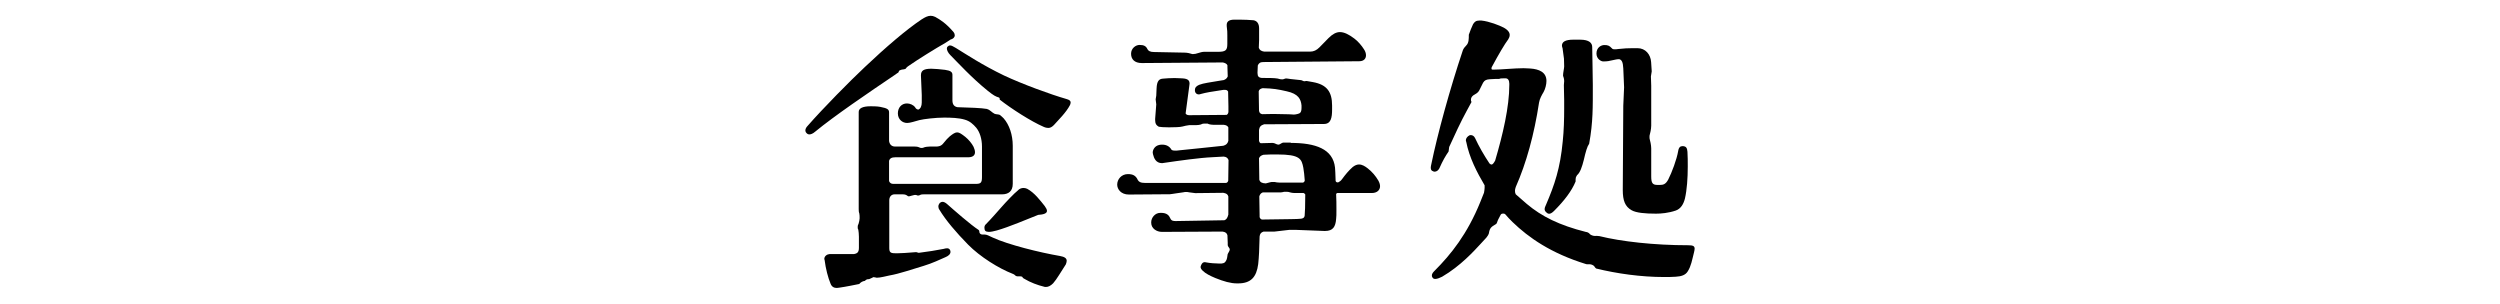 <?xml version="1.0" encoding="utf-8"?>
<!-- Generator: Adobe Illustrator 24.3.0, SVG Export Plug-In . SVG Version: 6.00 Build 0)  -->
<svg version="1.1" id="レイヤー_1" xmlns="http://www.w3.org/2000/svg" xmlns:xlink="http://www.w3.org/1999/xlink" x="0px"
	 y="0px" viewBox="0 0 247 30" style="enable-background:new 0 0 247 30;" xml:space="preserve">
<g>
	<g>
		<path d="M89.14,6.87C89,6.89,88.81,6.98,88.81,7.03c0,0.03-0.03,0.11-0.06,0.14c-0.11,0.06-0.17,0.11-0.25,0.17
			c-2.74,1.85-6.08,4.12-7.95,5.66c-0.25,0.22-0.45,0.28-0.59,0.28c-0.11,0-0.22-0.06-0.28-0.14c-0.08-0.08-0.11-0.17-0.11-0.25
			c0-0.14,0.08-0.31,0.22-0.45c1.57-1.79,4.2-4.45,5.66-5.82c2.04-1.93,4.06-3.67,5.6-4.7c0.34-0.22,0.62-0.36,0.9-0.36
			c0.14,0,0.28,0.03,0.45,0.11c0.5,0.28,1.06,0.62,1.82,1.51c0.08,0.11,0.11,0.2,0.11,0.31c0,0.2-0.17,0.36-0.42,0.42
			c-0.17,0.11-0.34,0.22-0.53,0.34c-0.98,0.56-2.69,1.62-3.58,2.24c-0.08,0.06-0.17,0.11-0.22,0.17l-0.06,0.08
			c-0.06,0.08-0.08,0.08-0.22,0.11L89.14,6.87z M90.77,24.98c0.9-0.11,1.74-0.25,2.46-0.39c0.11-0.03,0.22-0.06,0.34-0.06
			c0.14,0,0.25,0.06,0.31,0.2c0,0.06,0.03,0.11,0.03,0.14c0,0.25-0.22,0.42-0.48,0.53c-0.5,0.22-1.34,0.62-2.18,0.87
			c-1.06,0.31-2.38,0.78-3.39,0.95c-0.28,0.06-0.9,0.22-1.23,0.22c-0.06,0-0.11-0.03-0.14-0.03c-0.08,0-0.14-0.03-0.17-0.03
			c-0.06,0-0.08,0.03-0.14,0.06c-0.11,0.06-0.22,0.11-0.31,0.14c-0.2,0-0.28,0.03-0.42,0.17c-0.2,0.03-0.39,0.11-0.56,0.31
			c-0.39,0.08-1.37,0.28-1.96,0.36c-0.08,0-0.17,0.03-0.25,0.03c-0.28,0-0.5-0.11-0.62-0.42c-0.25-0.59-0.48-1.48-0.59-2.35
			c0-0.03-0.03-0.06-0.03-0.08c0-0.31,0.28-0.48,0.53-0.5h2.41c0.34-0.06,0.48-0.2,0.48-0.62v-1.09c0-0.25-0.03-0.53-0.06-0.7
			c-0.06-0.08-0.06-0.17-0.06-0.28c0-0.11,0.03-0.22,0.08-0.28c0.06-0.17,0.11-0.45,0.11-0.56c0-0.17,0-0.34-0.03-0.48
			c-0.06-0.17-0.06-0.28-0.06-0.45v-9.58c0-0.36,0.39-0.56,1.18-0.56c0.17,0,0.64,0,0.95,0.06c0.76,0.14,0.87,0.28,0.87,0.56v2.8
			c0.03,0.28,0.2,0.56,0.59,0.56h1.93c0.17,0,0.28,0,0.53,0.11c0.06,0.03,0.11,0.03,0.17,0.03c0.03,0,0.08,0,0.17-0.03
			c0.14-0.08,0.48-0.11,0.64-0.11h0.62c0.22,0,0.5-0.03,0.73-0.34c0.22-0.28,0.45-0.53,0.62-0.67c0.31-0.25,0.53-0.39,0.73-0.39
			c0.22,0,0.45,0.17,0.81,0.45c0.31,0.25,0.64,0.64,0.81,0.98c0.08,0.2,0.14,0.36,0.14,0.53c0,0.31-0.22,0.5-0.67,0.5h-7.2
			c-0.36,0-0.56,0.11-0.62,0.36v1.99c0.06,0.17,0.2,0.28,0.42,0.28h8.09c0.53,0,0.67-0.08,0.67-0.67v-3.02
			c0-0.76-0.22-1.43-0.56-1.85c-0.31-0.36-0.64-0.67-1.15-0.81c-0.56-0.17-1.34-0.2-2.02-0.2c-0.84,0-2.02,0.14-2.46,0.25
			c-0.42,0.11-0.9,0.28-1.2,0.28c-0.48,0-0.92-0.36-0.92-0.95c0-0.56,0.36-0.98,0.9-0.98c0.28,0,0.64,0.14,0.81,0.39
			c0.08,0.14,0.17,0.2,0.31,0.22c0.22-0.08,0.34-0.36,0.34-0.7V9.39l-0.08-1.9V7.43c0-0.48,0.31-0.64,1.04-0.64
			c0.34,0,0.92,0.06,1.34,0.11c0.56,0.08,0.73,0.22,0.73,0.5v2.52c0,0.45,0.22,0.62,0.5,0.67c1.09,0.03,2.44,0.08,2.88,0.17
			c0.03,0,0.06,0,0.08,0.03c0.25,0.06,0.42,0.31,0.7,0.45c0.17,0.08,0.42,0.03,0.56,0.14c0.11,0.08,0.22,0.2,0.34,0.31
			c0.56,0.64,0.9,1.62,0.9,2.72v3.75c0,0.73-0.42,1.04-1.06,1.04h-7.7c-0.11,0-0.28,0-0.39,0.06c-0.06,0.03-0.11,0.06-0.2,0.06
			c-0.03,0-0.08,0-0.11-0.03c-0.08-0.03-0.14-0.03-0.2-0.03c-0.11,0-0.22,0.06-0.36,0.08c-0.11,0.03-0.2,0.06-0.25,0.06
			c-0.06,0-0.11-0.03-0.14-0.06c-0.11-0.08-0.22-0.14-0.48-0.14h-0.78c-0.31,0-0.53,0.22-0.53,0.59v4.7c0,0.42,0.11,0.53,0.56,0.53
			h0.34c0.31,0,0.76-0.03,1.76-0.11L90.77,24.98z M98.08,23.47c1.51,0.7,4.65,1.48,6.64,1.82c0.45,0.08,0.67,0.22,0.67,0.48
			c0,0.08-0.03,0.2-0.08,0.34c-0.48,0.73-0.9,1.48-1.26,1.88c-0.25,0.25-0.48,0.36-0.7,0.36c-0.08,0-0.17,0-0.22-0.03
			c-0.59-0.14-1.34-0.42-1.9-0.76c-0.08-0.03-0.2-0.11-0.22-0.2c-0.03-0.03-0.11-0.06-0.22-0.06h-0.28c-0.08,0-0.17-0.06-0.2-0.08
			l-0.06-0.06c-0.06-0.06-0.14-0.08-0.2-0.11c-1.37-0.53-3.22-1.68-4.4-2.88s-2.21-2.41-2.83-3.44c-0.08-0.11-0.11-0.22-0.11-0.34
			c0-0.14,0.08-0.25,0.14-0.34c0.08-0.06,0.17-0.11,0.28-0.11c0.11,0,0.25,0.06,0.42,0.2c0.7,0.62,2.35,2.07,3.14,2.58
			c0.06,0.03,0.08,0.2,0.08,0.25c0.03,0.11,0.14,0.2,0.28,0.2h0.22c0.11,0,0.22,0.03,0.34,0.08L98.08,23.47z M105.36,9.78
			c0.28,0.08,0.42,0.17,0.42,0.34c0,0.08-0.03,0.17-0.06,0.25c-0.39,0.76-1.18,1.51-1.6,1.99c-0.2,0.2-0.36,0.28-0.56,0.28
			c-0.11,0-0.28-0.03-0.45-0.11c-1.23-0.53-3.19-1.79-4.34-2.69V9.75c0-0.06-0.03-0.08-0.06-0.11c-0.36-0.11-0.53-0.2-1.12-0.67
			c-1.6-1.29-2.97-2.8-3.7-3.53c-0.22-0.22-0.34-0.48-0.34-0.64c0-0.08,0.03-0.17,0.08-0.2c0.08-0.08,0.14-0.11,0.25-0.11
			c0.14,0,0.31,0.11,0.56,0.25c1.01,0.62,2.6,1.68,4.76,2.72C100.96,8.29,103.79,9.33,105.36,9.78z M98.94,20.47
			c0.39-0.45,1.29-1.4,1.62-1.65c0.14-0.17,0.36-0.25,0.56-0.25c0.11,0,0.25,0.03,0.36,0.08c0.73,0.39,1.29,1.15,1.74,1.71
			c0.14,0.2,0.22,0.34,0.22,0.48c0,0.25-0.36,0.36-0.87,0.39c-1.15,0.45-2.83,1.18-4.09,1.54c-0.31,0.08-0.56,0.14-0.78,0.14
			c-0.14,0-0.28-0.03-0.36-0.11c-0.06-0.08-0.08-0.2-0.08-0.31c0-0.11,0.03-0.25,0.17-0.36C97.88,21.68,98.64,20.81,98.94,20.47z"/>
		<path d="M127.53,14.12c2.44,0,4.17,0.59,4.37,2.44c0.03,0.17,0.03,0.67,0.06,1.32c0.03,0.08,0.08,0.14,0.2,0.14
			c0.03,0,0.06,0,0.11-0.03c0.11-0.06,0.22-0.14,0.34-0.31c0.31-0.42,0.62-0.81,1.04-1.18c0.22-0.17,0.42-0.25,0.62-0.25
			c0.31,0,0.59,0.17,0.87,0.39c0.45,0.36,0.76,0.73,1.04,1.2c0.11,0.2,0.17,0.39,0.17,0.56c0,0.39-0.31,0.67-0.81,0.67h-3.42
			c-0.03,0.03-0.08,0.06-0.11,0.08c0.03,0.53,0.03,1.09,0.03,1.54c0,0.42,0,0.78-0.03,0.95c-0.06,0.76-0.31,1.18-1.09,1.18h-0.08
			l-2.83-0.11h-0.62l-1.46,0.17h-1.09c-0.25,0.08-0.36,0.22-0.39,0.48c-0.03,1.23-0.06,2.02-0.14,2.74c-0.17,1.29-0.73,1.9-1.99,1.9
			h-0.11c-0.62,0-1.32-0.2-2.13-0.53c-0.53-0.22-0.98-0.45-1.26-0.73c-0.14-0.14-0.2-0.25-0.2-0.36c0-0.06,0.03-0.14,0.06-0.2
			c0.08-0.17,0.17-0.28,0.36-0.28c0.06,0,0.11,0.03,0.17,0.03c0.28,0.06,0.9,0.11,1.29,0.11h0.17c0.31-0.03,0.42-0.14,0.53-0.42
			c0.03-0.08,0.06-0.25,0.08-0.42c0-0.17,0.22-0.36,0.22-0.56c0-0.14-0.2-0.28-0.2-0.42V24l-0.03-0.76
			c-0.06-0.2-0.17-0.31-0.48-0.36l-5.99,0.03c-0.53,0-1.06-0.34-1.06-0.9v-0.06c0-0.42,0.36-0.92,0.9-0.92h0.08
			c0.56,0,0.78,0.25,0.9,0.53c0.11,0.28,0.34,0.28,0.56,0.28l4.79-0.08c0.22-0.08,0.31-0.25,0.39-0.56v-1.79
			c-0.06-0.22-0.2-0.31-0.5-0.36l-2.77,0.03l-0.62-0.08c-0.06-0.03-0.17-0.03-0.28-0.03s-0.2,0-0.28,0.03l-0.76,0.11
			c-0.14,0.03-0.42,0.06-0.56,0.08l-4.06,0.03c-0.78,0-1.15-0.53-1.15-0.98c0-0.53,0.42-1.04,1.06-1.04c0.48,0,0.78,0.14,0.98,0.59
			c0.11,0.17,0.25,0.28,0.67,0.28h8.06c0.11-0.03,0.17-0.11,0.2-0.22l0.03-2.04c-0.08-0.2-0.2-0.31-0.48-0.34l-1.09,0.06
			c-1.32,0.06-3.28,0.34-4.79,0.56c-0.06,0-0.14,0.03-0.2,0.03c-0.62,0-0.81-0.5-0.9-0.87c0-0.06-0.03-0.11-0.03-0.17
			c0-0.31,0.22-0.67,0.64-0.76c0.11-0.03,0.22-0.03,0.31-0.03c0.39,0,0.7,0.17,0.87,0.45c0.03,0.08,0.14,0.14,0.39,0.14
			c0.11,0,0.25,0,0.42-0.03c1.48-0.14,2.94-0.31,4.34-0.45c0.28-0.08,0.42-0.2,0.5-0.48v-1.34c-0.08-0.14-0.2-0.22-0.45-0.25h-1.01
			c-0.14,0-0.36-0.03-0.45-0.06l-0.14-0.06h-0.14c-0.14,0-0.34,0-0.39,0.03l-0.14,0.06c-0.08,0.03-0.28,0.06-0.42,0.06h-0.7
			c-0.25,0.03-0.48,0.08-0.7,0.14s-0.78,0.08-1.32,0.08c-0.48,0-0.9-0.03-1.01-0.06c-0.25-0.14-0.36-0.31-0.36-0.67v-0.11l0.11-1.43
			l-0.06-0.5l0.06-0.36l0.03-0.7c0.03-0.76,0.25-0.95,0.62-0.98c0.34-0.03,0.76-0.06,1.15-0.06c0.28,0,0.53,0.03,0.76,0.03
			c0.59,0.03,0.73,0.22,0.73,0.53c0,0.08-0.03,0.17-0.03,0.25l-0.36,2.69c0.06,0.11,0.17,0.17,0.36,0.17l3.7-0.03
			c0.08-0.06,0.14-0.11,0.17-0.28v-0.59l-0.03-1.43c-0.06-0.11-0.14-0.17-0.28-0.17h-0.2c-1.18,0.17-1.76,0.28-2.16,0.39
			c-0.11,0.03-0.2,0.06-0.25,0.06c-0.22,0-0.36-0.14-0.39-0.34V8.88c0-0.25,0.17-0.39,0.42-0.5c0.42-0.17,1.15-0.25,1.93-0.39
			l0.5-0.08c0.2-0.08,0.31-0.17,0.39-0.36l-0.03-0.92V6.45c-0.06-0.14-0.2-0.22-0.45-0.28l-8.01,0.06c-0.73,0-1.06-0.39-1.06-0.92
			c0-0.53,0.45-0.87,0.84-0.87c0.42,0,0.64,0.11,0.78,0.42c0.08,0.17,0.28,0.28,0.64,0.28l3.02,0.06c0.28,0,0.59,0.08,0.76,0.14
			h0.11c0.11,0,0.31-0.03,0.42-0.08c0.25-0.08,0.48-0.14,0.62-0.14h1.37c0.78,0,0.95-0.14,0.95-0.78V3.48c0-0.25,0-0.48-0.06-0.9
			V2.47c0-0.25,0.11-0.53,0.76-0.53h0.48c0.48,0,1.06,0.03,1.4,0.06c0.36,0.06,0.56,0.34,0.56,0.81v1.12l-0.03,0.78
			c0.06,0.22,0.22,0.34,0.53,0.39h4.54c0.36,0,0.64-0.14,0.92-0.42l0.9-0.92c0.39-0.39,0.76-0.59,1.12-0.59
			c0.42,0,0.87,0.22,1.43,0.64c0.34,0.25,0.73,0.7,0.95,1.06c0.14,0.2,0.2,0.42,0.2,0.59c0,0.34-0.22,0.59-0.67,0.59l-9.49,0.08
			c-0.31,0-0.45,0.14-0.53,0.34l-0.03,0.73l0.03,0.25c0.06,0.17,0.17,0.22,0.39,0.25c0.62,0,1.26,0,1.57,0.06
			c0.17,0.06,0.34,0.08,0.42,0.08s0.14,0,0.2-0.03c0.08-0.03,0.14-0.06,0.22-0.06s0.22,0.03,0.45,0.06l1.04,0.11l0.28,0.11
			l0.25-0.03l0.62,0.11c1.4,0.25,1.9,0.98,1.9,2.32v0.39c0,0.81-0.11,1.43-0.81,1.43l-5.91,0.03c-0.34,0.11-0.45,0.25-0.5,0.56v1.06
			c0.03,0.14,0.08,0.22,0.17,0.25l1.18-0.03c0.2,0,0.39,0.17,0.56,0.17s0.34-0.2,0.48-0.2H127.53z M125.8,11.26l1.54,0.03
			c0.2,0,0.36,0.03,0.5,0.03c0.11,0,0.22-0.03,0.36-0.06c0.22-0.06,0.39-0.11,0.39-0.62v-0.22c-0.06-0.62-0.31-1.15-1.46-1.4
			c-0.87-0.2-1.32-0.28-2.38-0.31c-0.25,0.06-0.34,0.14-0.39,0.31l0.03,1.9c0.03,0.22,0.11,0.31,0.31,0.36L125.8,11.26z
			 M128.74,18.04c0.08-0.03,0.14-0.08,0.17-0.2c-0.03-0.48-0.08-0.9-0.14-1.26c-0.17-0.87-0.31-1.32-2.58-1.32h-0.62l-0.73,0.03
			c-0.22,0.06-0.36,0.14-0.45,0.34l0.03,2.13c0.08,0.25,0.25,0.34,0.64,0.36l0.42-0.11c0.08-0.03,0.2-0.03,0.28-0.03h0.17
			c0.11,0.03,0.34,0.06,0.48,0.06H128.74z M127.56,21.65c0.92-0.03,1.29,0.03,1.34-0.34c0.03-0.2,0.06-1.09,0.06-2.1
			c-0.06-0.06-0.08-0.11-0.17-0.14h-0.9c-0.14,0-0.34-0.03-0.42-0.06l-0.11-0.03c-0.06-0.03-0.25-0.03-0.36-0.03h-0.14l-0.11,0.03
			c-0.11,0.03-0.25,0.03-0.39,0.03h-1.6c-0.2,0.08-0.28,0.2-0.34,0.39l0.03,1.9v0.14c0.03,0.14,0.11,0.2,0.22,0.25L127.56,21.65z"/>
		<path d="M157.72,23.3c0.06,0,0.25,0.03,0.31,0.03c2.13,0.53,5.4,0.9,8.76,0.9c0.48,0,0.64,0.08,0.64,0.34
			c0,0.11-0.03,0.22-0.06,0.36c-0.2,0.78-0.28,1.34-0.62,1.88c-0.22,0.36-0.62,0.5-1.18,0.53c-0.39,0.03-0.78,0.03-1.15,0.03
			c-2.3,0-4.68-0.34-6.72-0.84c-0.08-0.06-0.14-0.14-0.17-0.2c-0.06-0.11-0.31-0.22-0.45-0.22h-0.2c-0.08,0-0.17,0-0.22-0.03
			c-3.42-1.06-5.63-2.6-7.22-4.14c-0.25-0.25-0.5-0.5-0.73-0.78c-0.08-0.06-0.17-0.06-0.22-0.06c-0.08,0-0.17,0.03-0.22,0.11
			l-0.25,0.48c-0.08,0.14-0.11,0.39-0.22,0.45c-0.48,0.28-0.62,0.39-0.7,0.92c-0.03,0.11-0.17,0.34-0.25,0.42l-0.59,0.64
			c-0.62,0.67-1.96,2.16-3.78,3.22c-0.22,0.11-0.48,0.22-0.67,0.22c-0.11,0-0.22-0.03-0.28-0.14c-0.06-0.08-0.06-0.14-0.06-0.2
			c0-0.22,0.17-0.36,0.28-0.48c1.6-1.6,3.22-3.61,4.51-6.8l0.36-0.9c0.03-0.2,0.06-0.34,0.06-0.48v-0.25
			c-0.76-1.29-1.51-2.72-1.82-4.31c-0.03-0.06-0.03-0.08-0.03-0.14c0-0.22,0.17-0.39,0.34-0.48c0.03-0.03,0.08-0.03,0.14-0.03
			c0.14,0,0.31,0.06,0.42,0.28c0.39,0.84,0.87,1.68,1.43,2.52c0.06,0.06,0.14,0.11,0.2,0.11c0.11,0,0.22-0.14,0.36-0.39
			c0.76-2.58,1.4-5.29,1.4-7.5V8.27c0-0.34-0.14-0.53-0.36-0.53h-0.22c-0.11,0-0.34,0-0.42,0.06h-0.39l-0.56,0.03
			c-0.31,0.03-0.48,0.08-0.64,0.34l-0.39,0.78c-0.11,0.22-0.36,0.34-0.59,0.48c-0.17,0.14-0.22,0.28-0.22,0.42
			c0,0.06,0,0.14,0.06,0.22l-0.53,0.98c-0.45,0.81-1.23,2.46-1.68,3.47l-0.06,0.45c-0.31,0.45-0.56,0.87-0.92,1.68
			c-0.11,0.2-0.28,0.31-0.45,0.31c-0.06,0-0.11,0-0.14-0.03c-0.2-0.06-0.25-0.17-0.25-0.39c0-0.08,0.03-0.2,0.06-0.34
			c0.59-2.88,1.82-7.39,3.11-11.23c0.06-0.17,0.2-0.34,0.34-0.48c0.25-0.25,0.25-0.62,0.25-1.06c0.11-0.34,0.28-0.73,0.42-1.04
			c0.14-0.22,0.28-0.36,0.62-0.36h0.2c0.78,0.08,1.79,0.48,2.21,0.7c0.45,0.25,0.59,0.5,0.59,0.73c0,0.17-0.08,0.31-0.14,0.42
			c-0.36,0.48-0.95,1.48-1.6,2.69c-0.06,0.08-0.06,0.14-0.06,0.2c0,0.08,0.03,0.11,0.14,0.11h0.08c0.76,0,2.04-0.14,2.94-0.14
			c0.25,0,0.48,0.03,0.67,0.03c0.87,0.06,1.6,0.36,1.6,1.23c0,0.34-0.11,0.78-0.28,1.09c-0.17,0.28-0.39,0.67-0.45,1.04
			c-0.48,3.16-1.26,5.99-2.3,8.34c-0.06,0.17-0.08,0.28-0.08,0.39c0,0.14,0.03,0.25,0.08,0.34c0.36,0.31,0.73,0.64,1.09,0.95
			c1.46,1.23,3.19,2.1,5.85,2.77c0.08,0,0.28,0.06,0.39,0.22c0.08,0.08,0.31,0.17,0.45,0.17H157.72z M154.52,5.8l-0.14-1.04
			c-0.03-0.08-0.06-0.17-0.06-0.25c0-0.39,0.36-0.59,1.12-0.59h0.67c0.92,0,1.2,0.34,1.2,0.73c0,0.76,0.06,2.52,0.06,3.75
			c0,2.18,0.03,3.64-0.36,5.8c-0.2,0.28-0.34,0.78-0.53,1.6c-0.17,0.67-0.36,1.26-0.67,1.51l-0.06,0.11
			c-0.06,0.08-0.08,0.22-0.08,0.31v0.2c-0.39,0.95-1.12,1.9-2.13,2.91c-0.2,0.2-0.36,0.28-0.48,0.28s-0.2-0.06-0.25-0.11
			c-0.14-0.11-0.2-0.22-0.2-0.34c0-0.14,0.06-0.28,0.14-0.45c0.84-1.96,1.4-3.58,1.65-6.27c0.11-1.04,0.14-2.16,0.14-3.19V9.89
			l-0.03-1.48c0-0.14,0.03-0.25,0.03-0.39c0-0.22-0.06-0.39-0.08-0.45c-0.03-0.03-0.03-0.06-0.03-0.14c0-0.22,0.11-0.7,0.11-0.87
			L154.52,5.8z M160.38,10.45l0.08-1.82l-0.08-1.88c-0.03-0.64-0.17-0.84-0.39-0.9h-0.08c-0.17,0-0.39,0.06-0.64,0.11
			c-0.25,0.06-0.45,0.11-0.87,0.11c-0.22,0-0.67-0.25-0.67-0.78c0-0.62,0.48-0.84,0.78-0.84c0.34,0,0.5,0.06,0.73,0.31
			c0.06,0.08,0.14,0.11,0.28,0.11c0.08,0,0.22,0,0.39-0.03c0.53-0.06,0.95-0.08,1.4-0.08h0.48c0.78,0,1.29,0.62,1.34,1.37l0.06,0.92
			l-0.08,0.5l0.03,0.92v3.95c0,0.14-0.03,0.39-0.06,0.53l-0.08,0.34c-0.03,0.06-0.03,0.17-0.03,0.25s0,0.17,0.03,0.25l0.08,0.34
			c0.03,0.14,0.06,0.39,0.06,0.53v2.77c0,0.67,0.14,0.84,0.62,0.84h0.25c0.31,0,0.56-0.06,0.81-0.53c0.36-0.7,0.84-1.99,0.98-2.8
			c0.06-0.39,0.22-0.5,0.42-0.5h0.08c0.31,0.03,0.39,0.2,0.42,0.56c0.03,0.45,0.03,0.95,0.03,1.46c0,1.12-0.08,2.3-0.28,3.16
			c-0.14,0.56-0.42,1.01-0.9,1.18c-0.73,0.25-1.46,0.31-1.96,0.31c-1.06,0-1.96-0.08-2.41-0.34c-0.64-0.36-0.87-0.95-0.87-1.99
			L160.38,10.45z"/>
	</g>
</g>
</svg>
